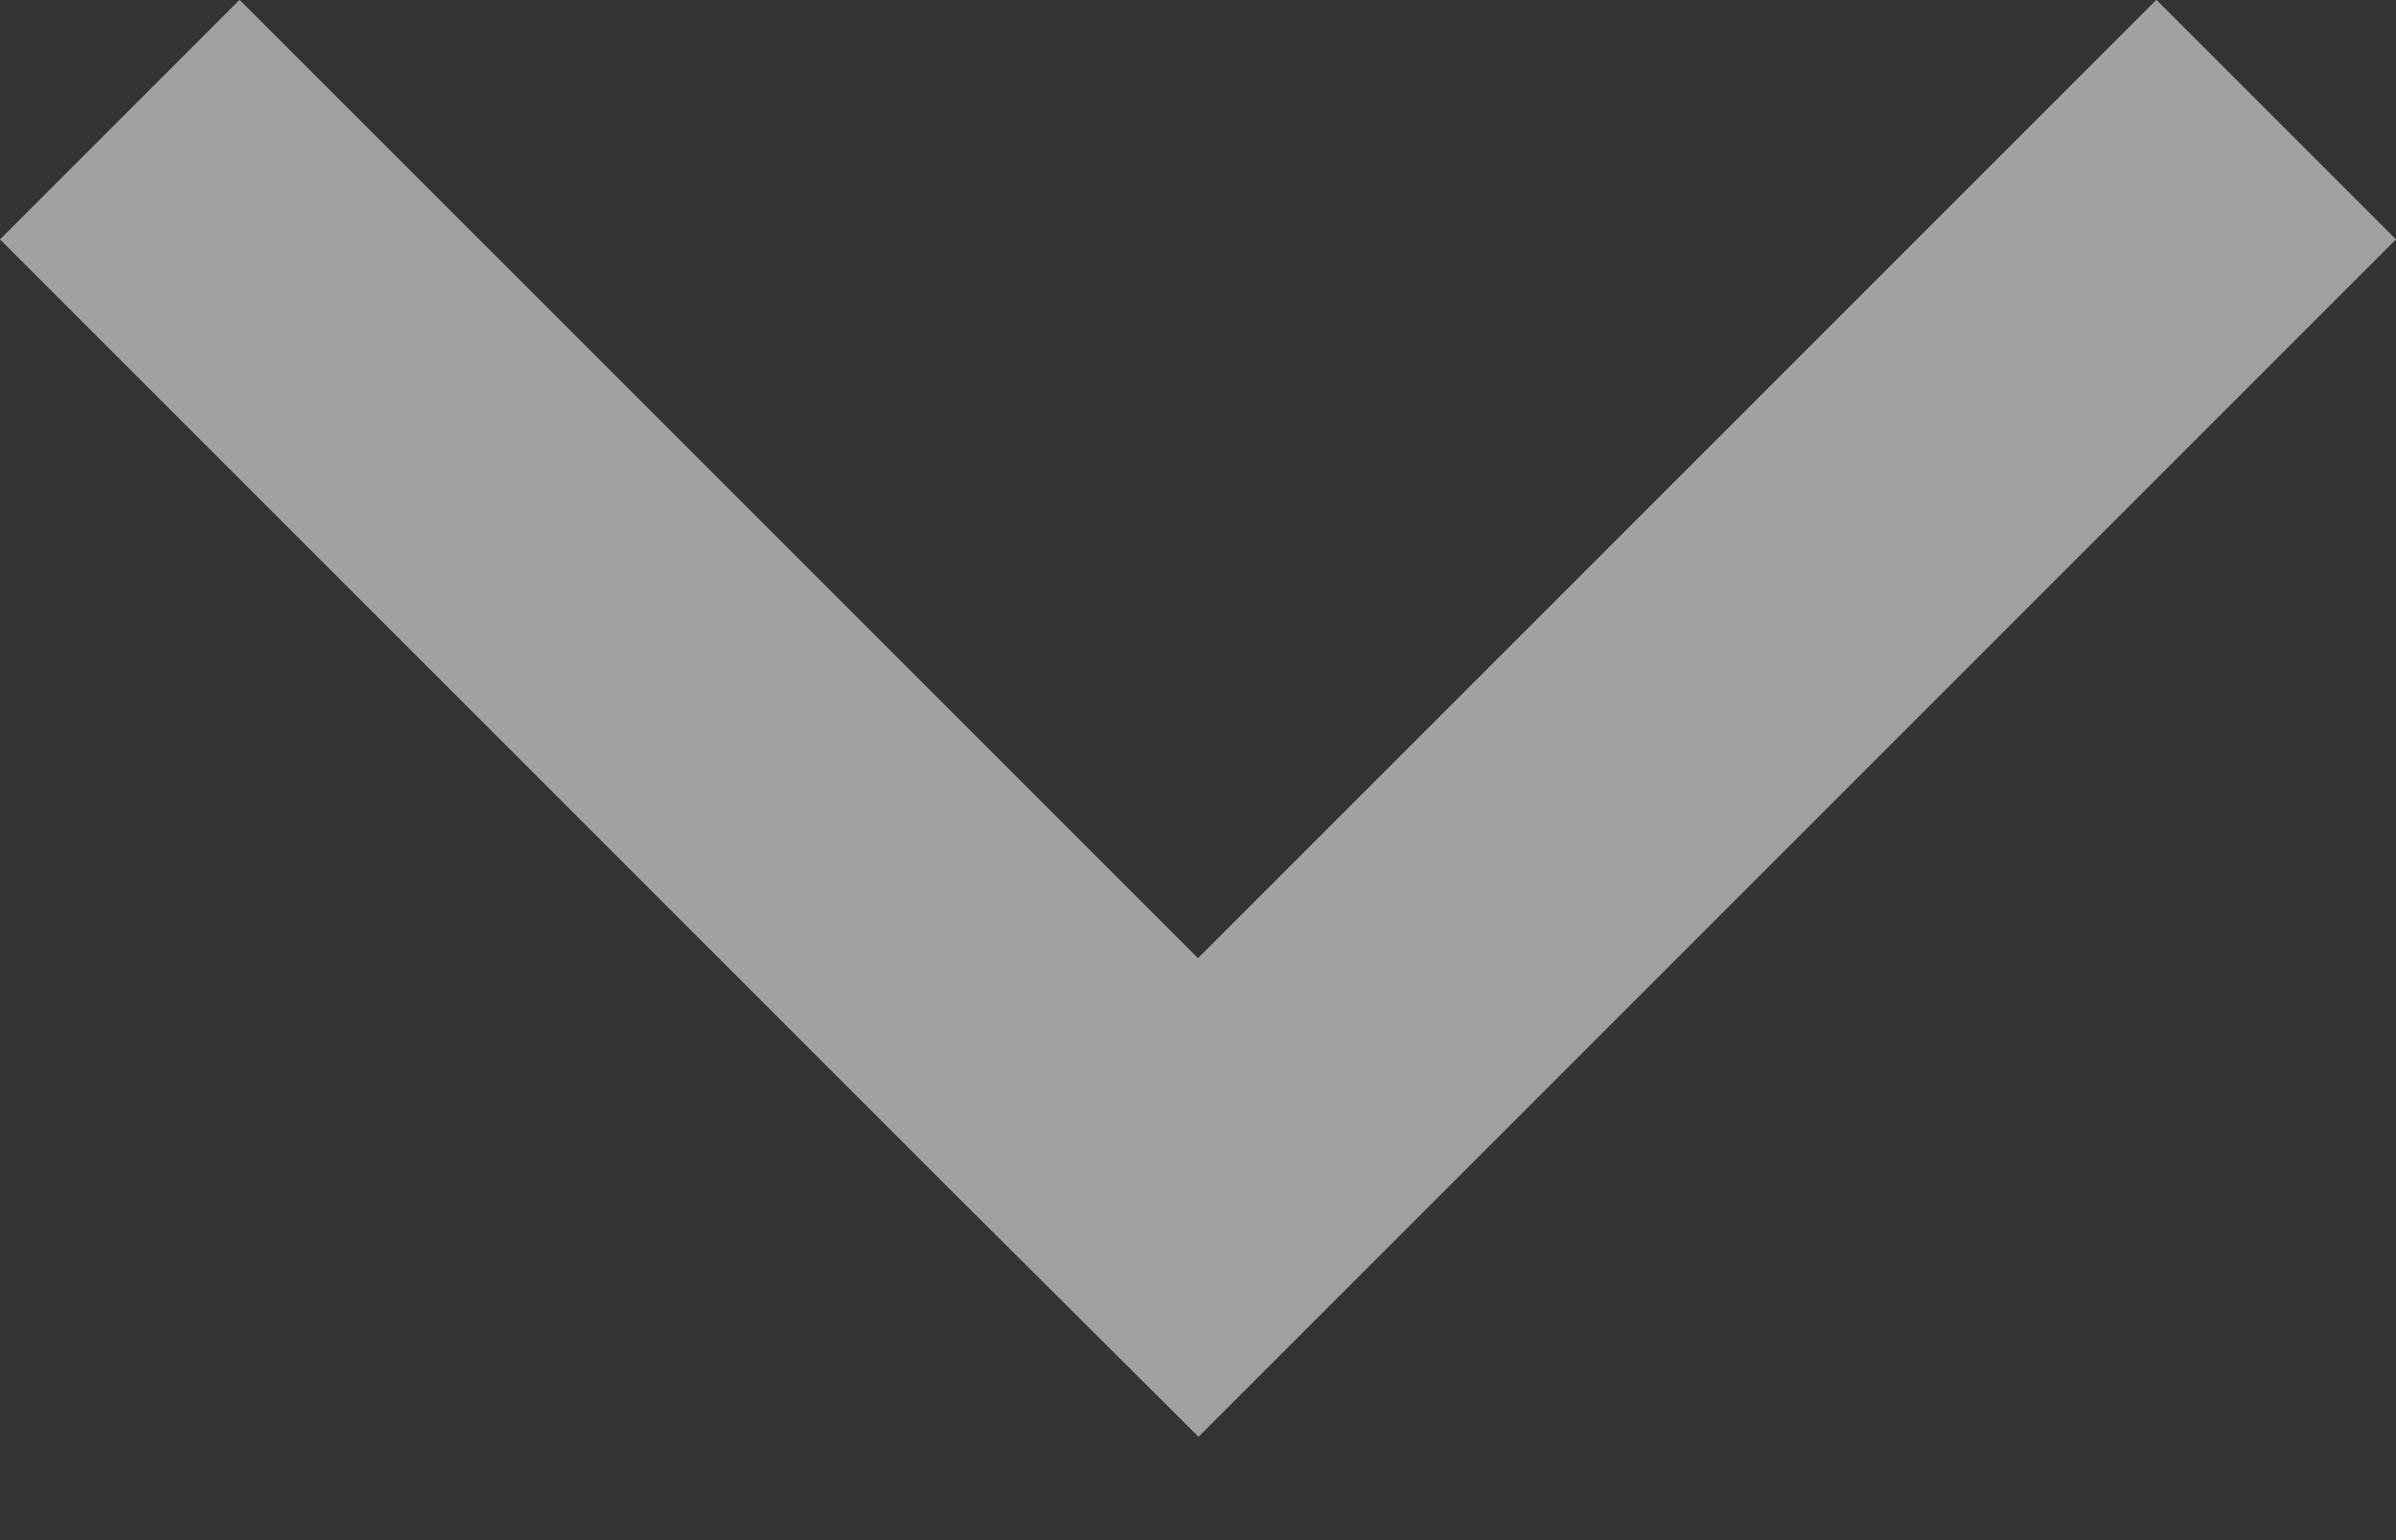 <?xml version="1.0" encoding="UTF-8" standalone="no"?>
<svg width="14px" height="9px" viewBox="0 0 14 9" version="1.1" xmlns="http://www.w3.org/2000/svg" xmlns:xlink="http://www.w3.org/1999/xlink">
    <rect x="0" y="0" width="14" height="9" fill="#333333" stroke="none"/>
    <!-- Generator: Sketch 47 (45396) - http://www.bohemiancoding.com/sketch -->
    <title>arrow-shape-copy-2</title>
    <desc>Created with Sketch.</desc>
    <defs></defs>
    <g id="Page-1" stroke="none" stroke-width="1" fill="none" fill-rule="evenodd" opacity="0.54">
        <g id="down-arrow" fill-rule="nonzero" fill="#FFFFFF">
            <g id="IDEs">
                <g id="p5js-IDE-styles-foundation-pt-2">
                    <g id="Icons">
                        <polygon id="arrow-shape-copy-2" transform="translate(7, 4.198) rotate(-180) translate(-7, -4.198) " points="8.4 1.397 14 6.997 12.6 8.397 7 2.797 1.4 8.397 0 6.997 5.6 1.397 6.997 -2.84217094e-14"></polygon>
                    </g>
                </g>
            </g>
        </g>
    </g>
</svg>